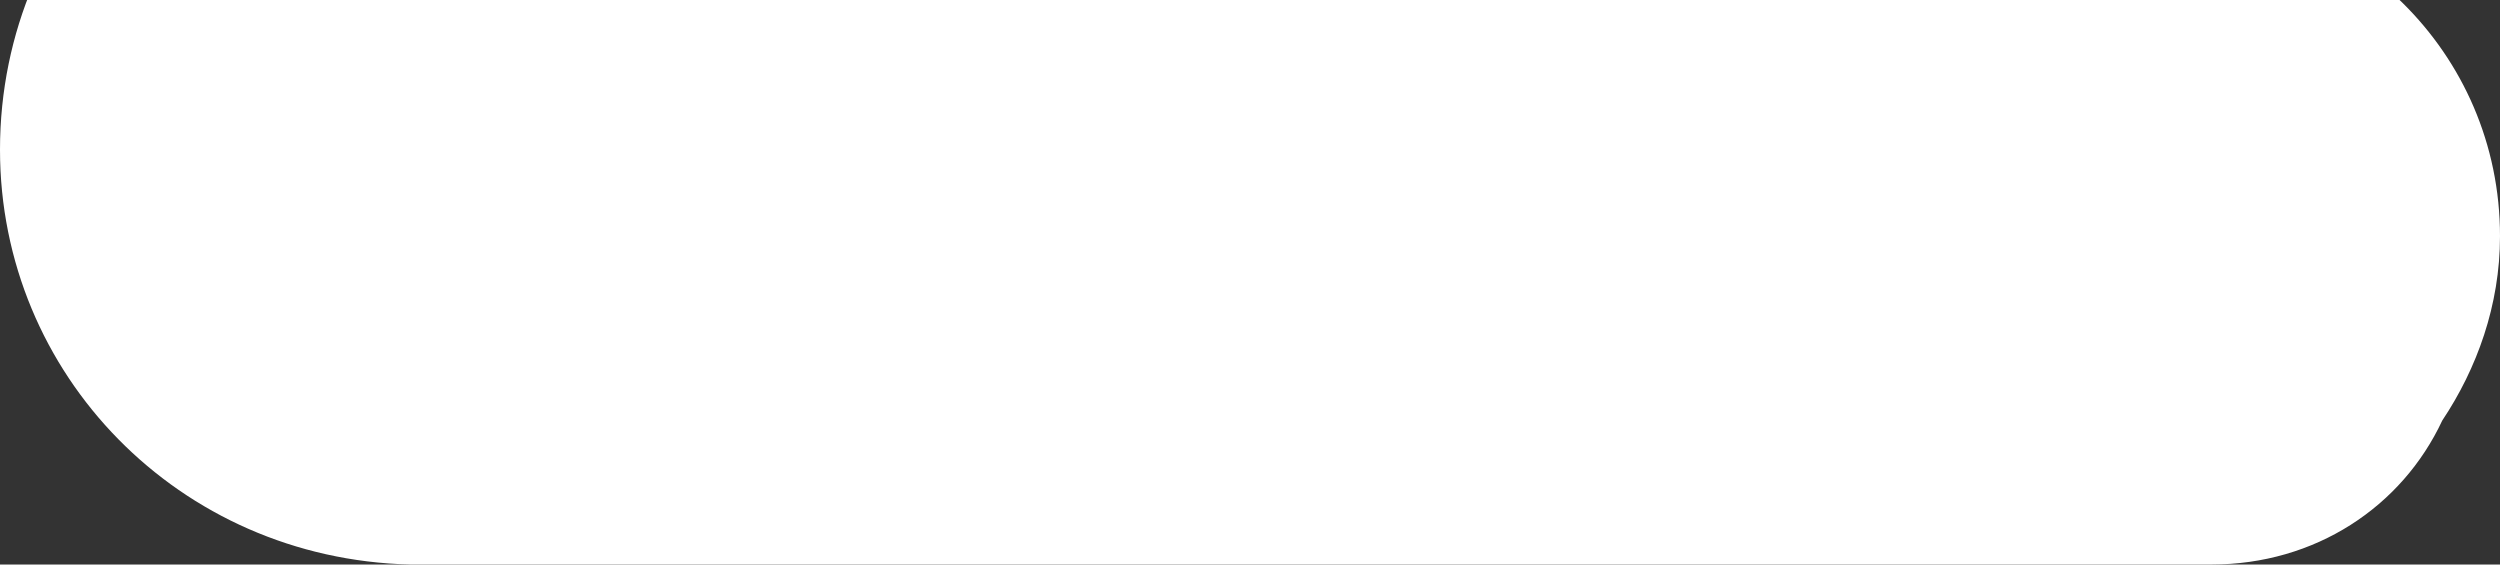 <svg xmlns="http://www.w3.org/2000/svg" width="62" height="14" viewBox="0 0 62 14" fill="none"><rect x="0" y="0" width="62" height="14" fill="#333333" stroke="none"/><path d="M62 5.857C62 1.286 58.277 -2.286 53.838 -2.286C52.836 -2.286 51.977 -2.143 51.118 -1.857C51.118 -2.286 51.261 -2.857 51.261 -3.286C51.261 -12 43.386 -19 33.792 -19C24.771 -19 17.326 -12.714 16.466 -4.857C14.748 -6 12.744 -6.714 10.453 -6.714C4.725 -6.714 0 -2.143 0 3.714C0 9.286 4.439 13.857 10.166 14H10.309H54.841C57.418 14 59.566 12.571 60.568 10.429C61.427 9.143 62 7.571 62 5.857Z" fill="white"></path></svg>